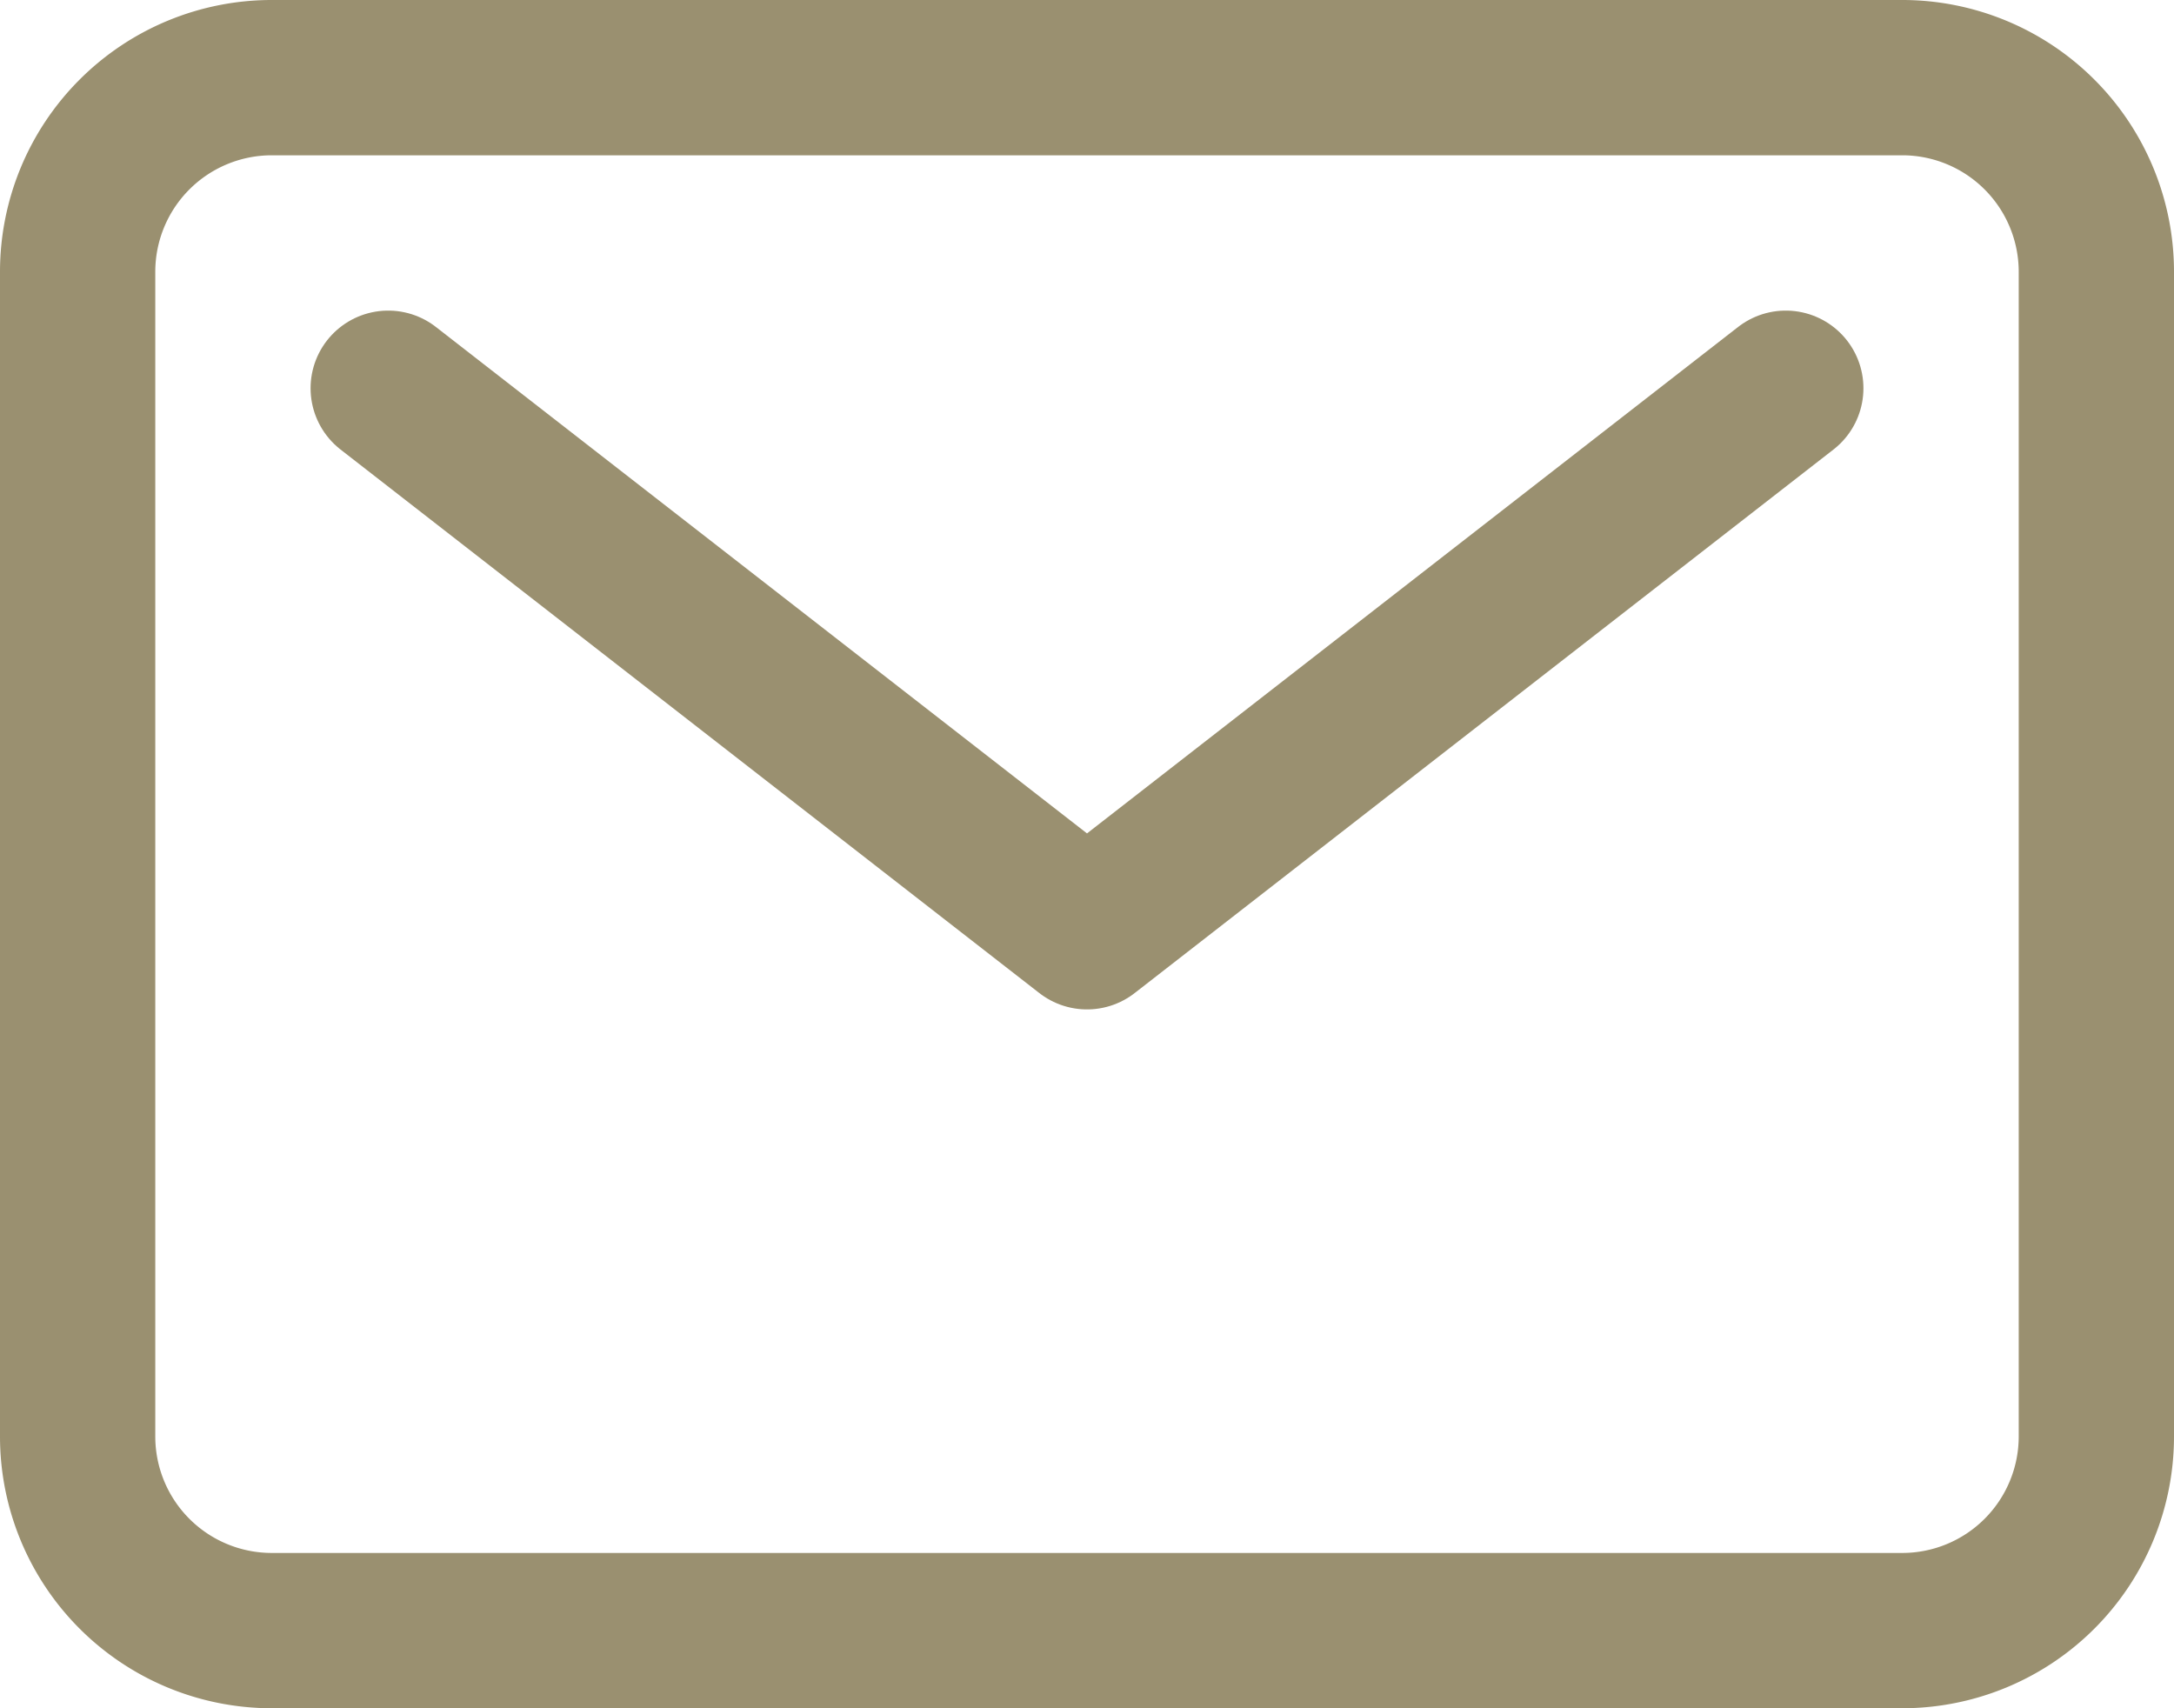 <svg xmlns="http://www.w3.org/2000/svg" width="31.5" height="24.75" viewBox="0 0 31.5 24.75">
  <g id="グループ_51" data-name="グループ 51" transform="translate(1.125 1.125)">
    <path id="パス_7" data-name="パス 7" d="M6.188,6.75H29.813a2.813,2.813,0,0,1,2.812,2.813V26.438a2.813,2.813,0,0,1-2.812,2.812H6.188a2.813,2.813,0,0,1-2.813-2.812V9.563A2.813,2.813,0,0,1,6.188,6.75Z" transform="translate(-3.375 -6.75)" fill="none" stroke="#9a9070" stroke-linecap="round" stroke-linejoin="round" stroke-width="2.25"/>
    <path id="パス_8" data-name="パス 8" d="M7.875,11.25,18,19.125,28.125,11.25" transform="translate(-3.375 -6.75)" fill="none" stroke="#9a9070" stroke-linecap="round" stroke-linejoin="round" stroke-width="2.25"/>
  </g>
</svg>
